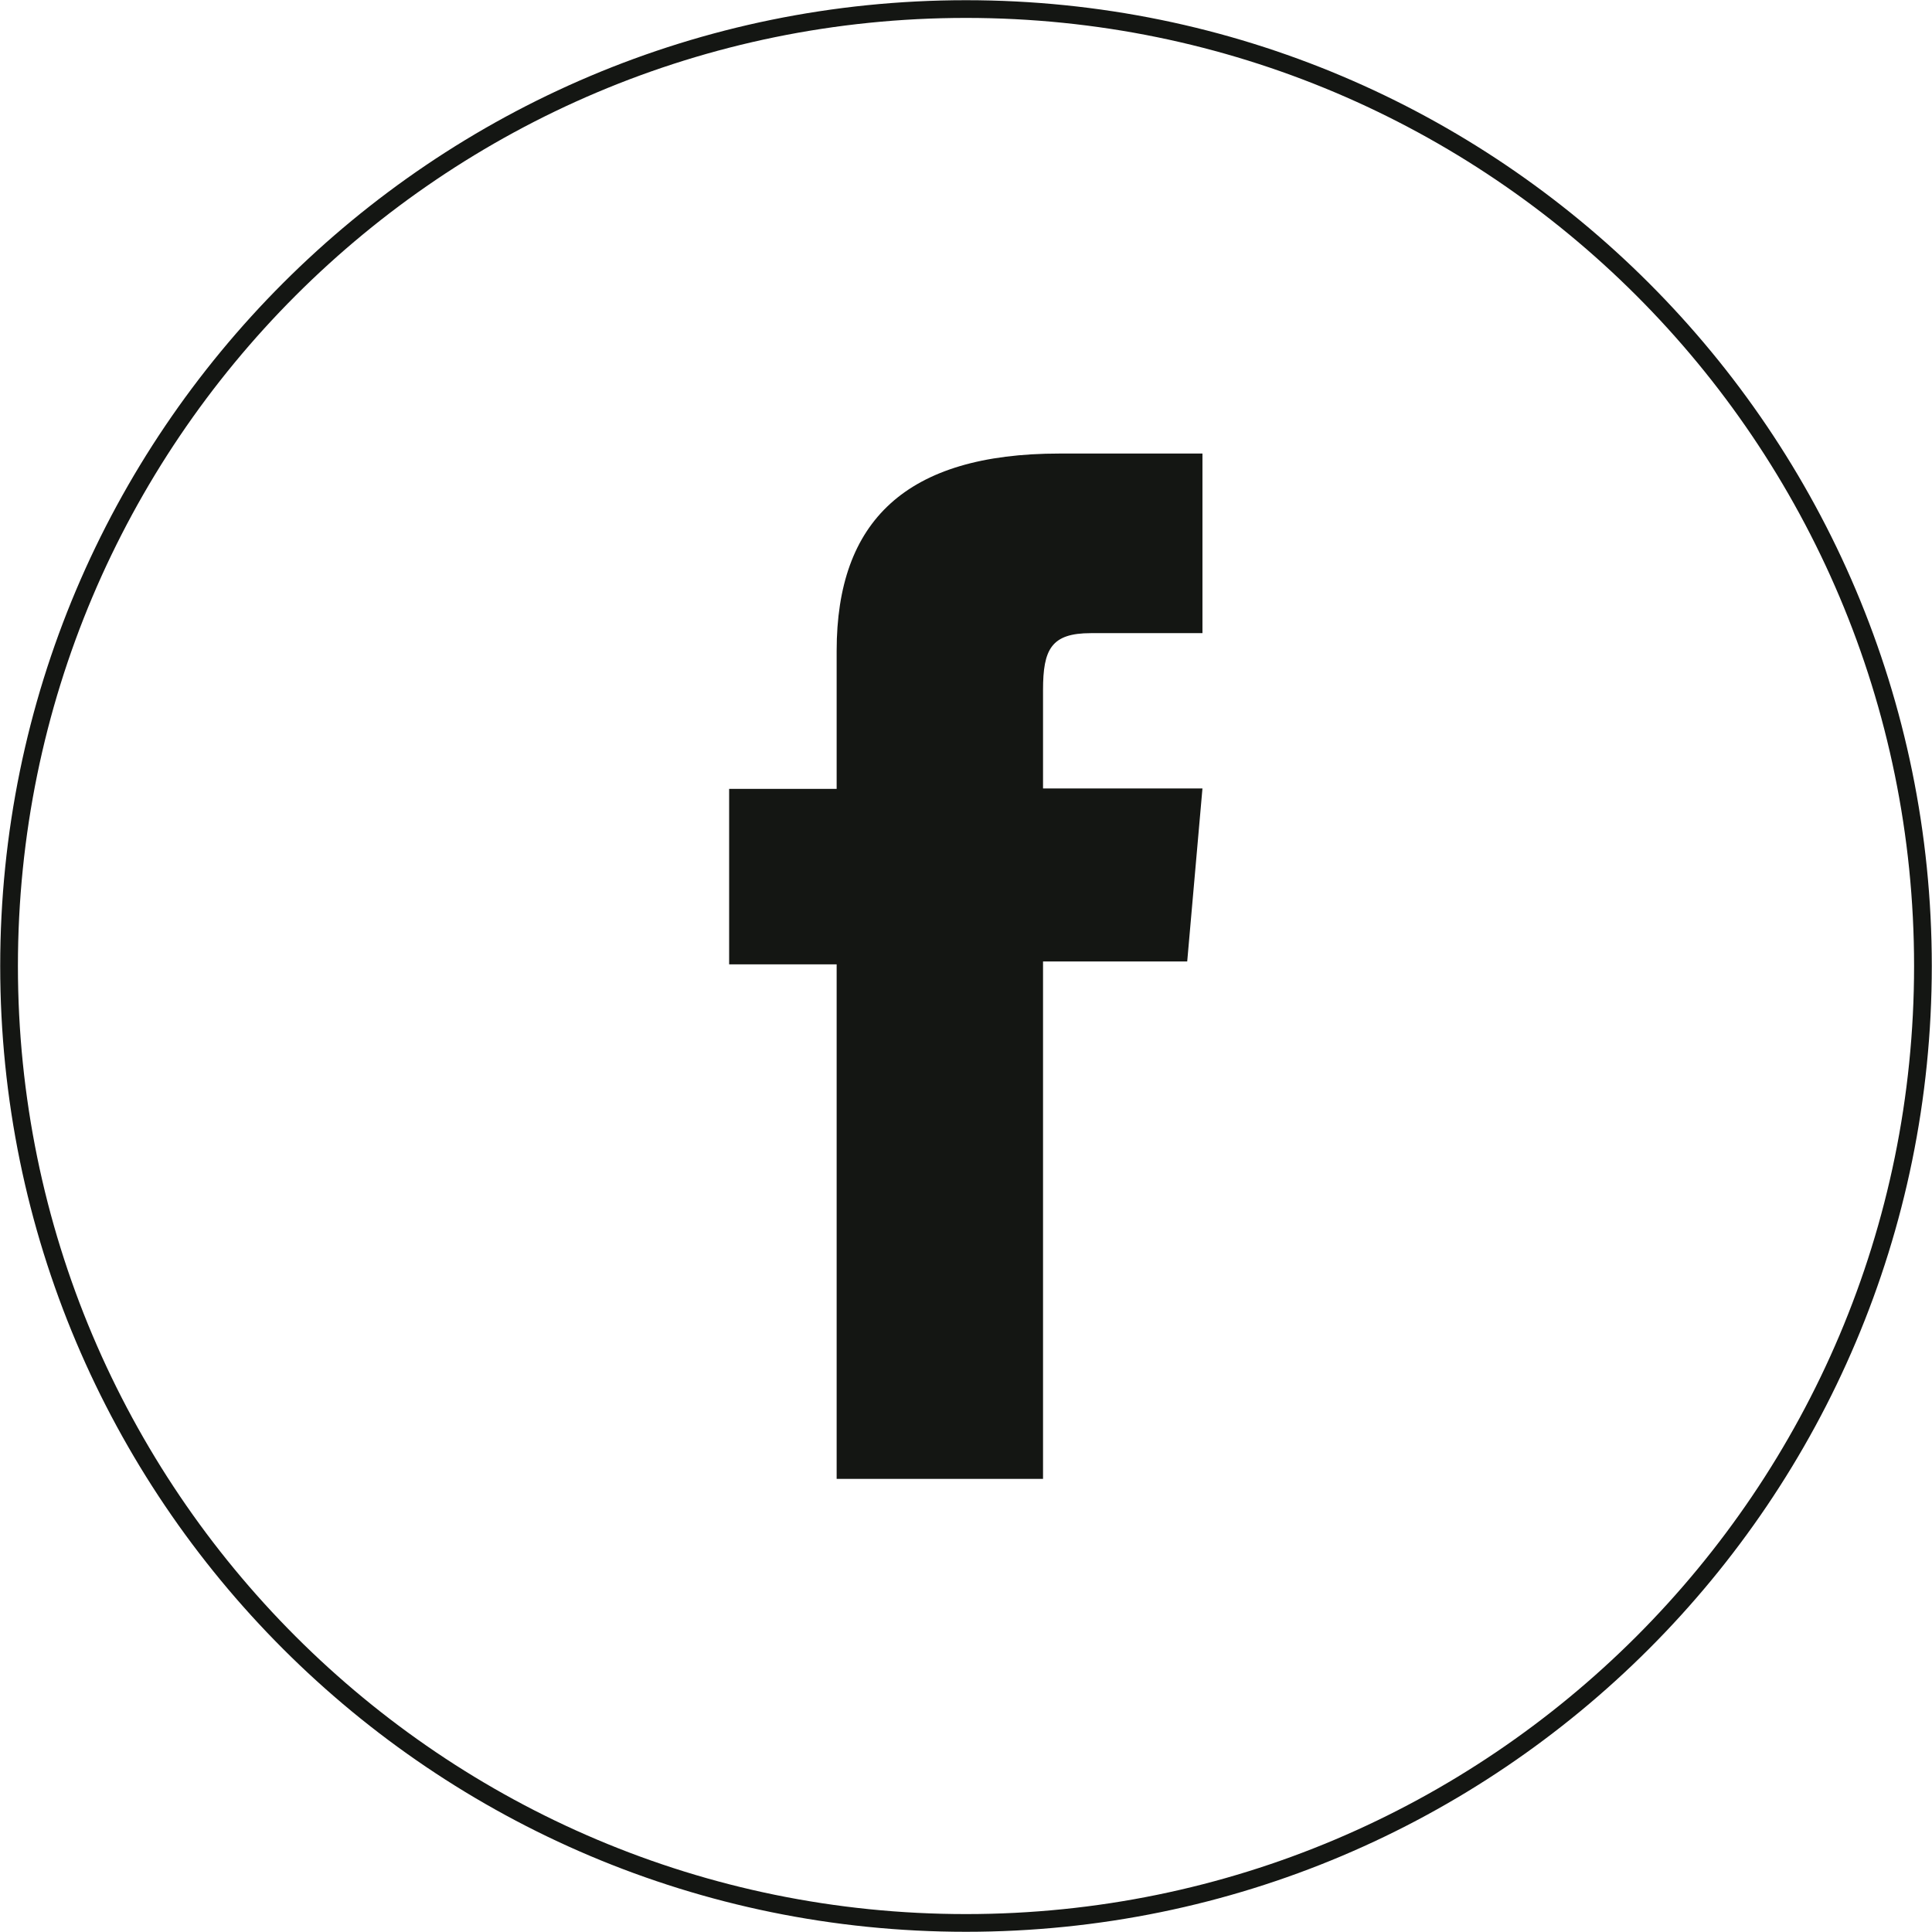 <?xml version="1.0" encoding="UTF-8"?>
<svg id="Calque_2" data-name="Calque 2" xmlns="http://www.w3.org/2000/svg" viewBox="0 0 46.9 46.9">
  <defs>
    <style>
      .cls-1 {
        fill: none;
        stroke: #141613;
        stroke-miterlimit: 10;
        stroke-width: .43px;
      }

      .cls-2 {
        fill: #141613;
        stroke-width: 0px;
      }
    </style>
  </defs>
  <g id="OBJECTS">
    <g>
      <path class="cls-1" d="M23.45,46.68h0C10.62,46.68.22,36.28.22,23.45H.22C.22,10.62,10.62.22,23.45.22h0c12.83,0,23.23,10.4,23.23,23.23h0c0,12.83-10.4,23.23-23.23,23.23Z"/>
      <path class="cls-2" d="M20.31,35.9h5.01v-12.56h3.5l.37-4.2h-3.87v-2.39c0-.99.2-1.38,1.16-1.38h2.71v-4.36h-3.47c-3.73,0-5.41,1.64-5.41,4.79v3.35h-2.61v4.26h2.61v12.5Z"/>
    </g>
  </g>
</svg>